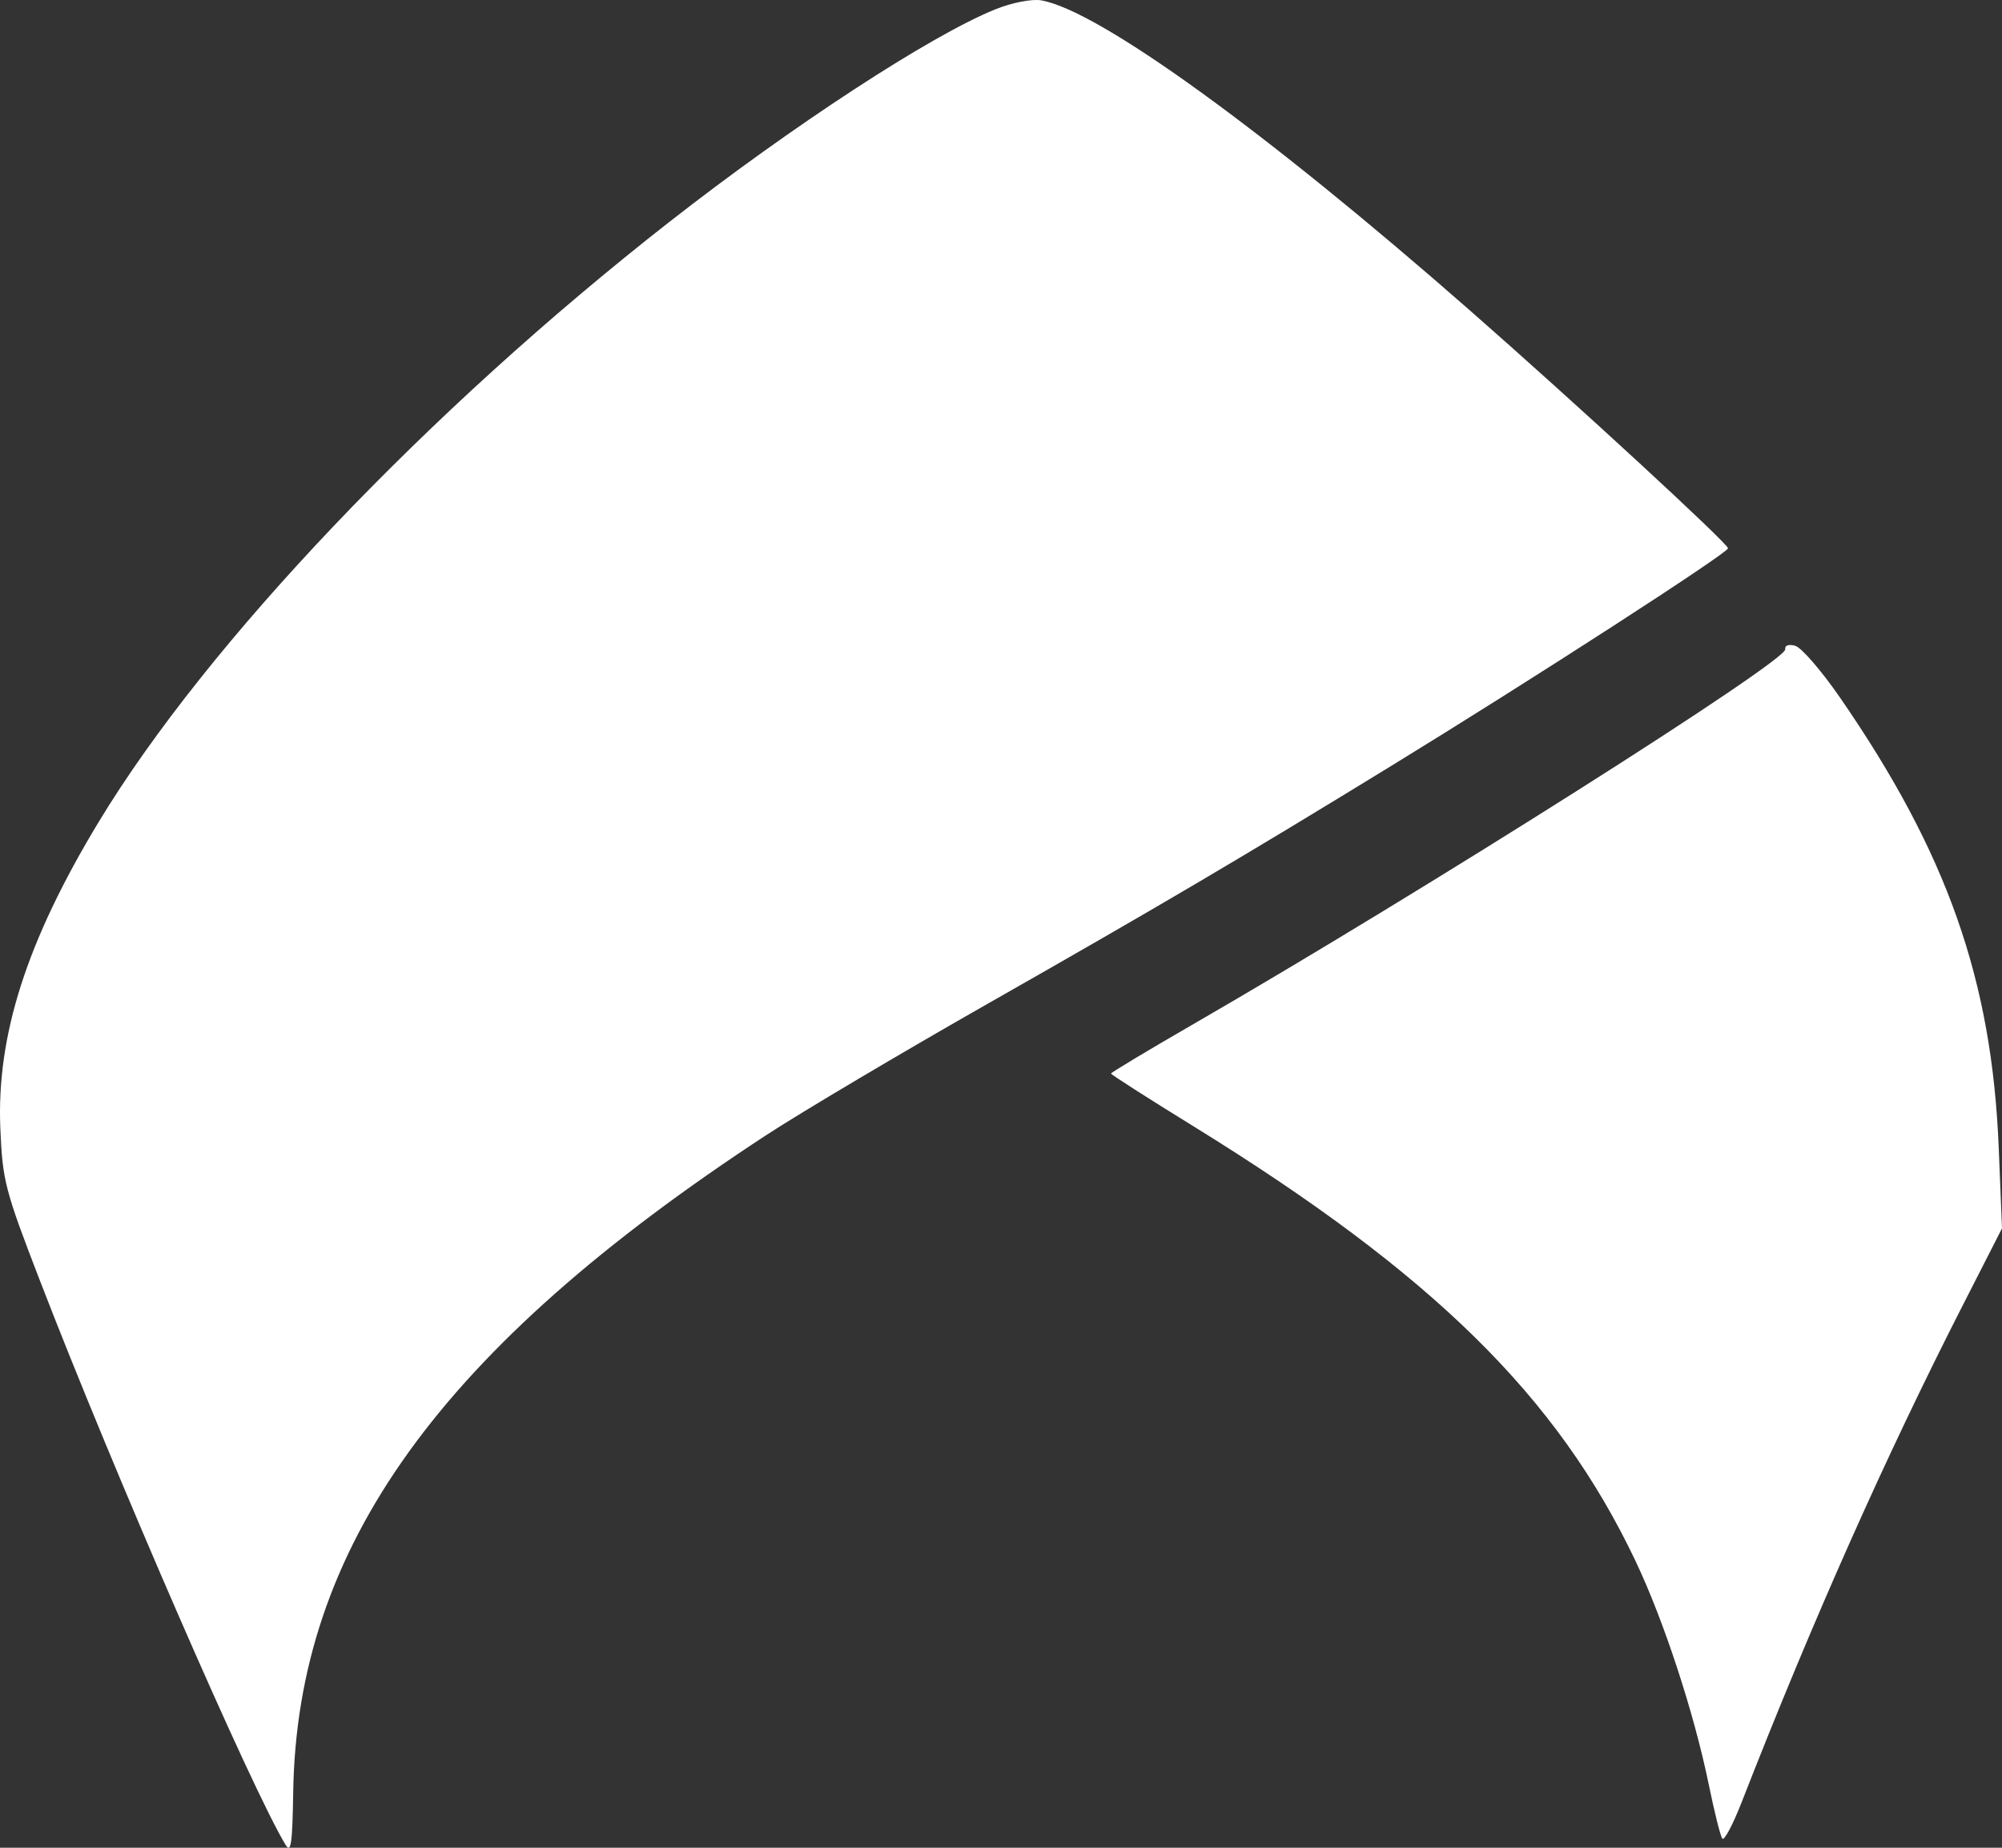 <svg width="65" height="60" viewBox="0 0 65 60" fill="none" xmlns="http://www.w3.org/2000/svg">
<rect x="0" y="0" width="65" height="60" fill="#333333" stroke="none"/>
<path fill-rule="evenodd" clip-rule="evenodd" d="M32.313 0.304C30.215 1.153 25.72 4.086 21.717 7.218C13.88 13.35 6.722 20.878 3.204 26.691C0.871 30.546 -0.116 33.622 0.011 36.643C0.082 38.338 0.16 38.639 1.283 41.55C3.703 47.827 8.185 58.123 9.274 59.908C9.447 60.192 9.494 59.866 9.519 58.216C9.639 50.249 14.283 43.792 24.882 36.857C26.024 36.111 29.273 34.183 32.102 32.574C37.618 29.437 40.312 27.849 45.174 24.868C49.729 22.076 56.103 17.957 56.105 17.804C56.107 17.652 51.175 13.106 47.714 10.071C41.08 4.252 35.698 0.358 33.817 0.013C33.509 -0.043 32.859 0.083 32.313 0.304ZM57.963 21.081C58.031 21.458 46.221 28.938 38.701 33.281C37.255 34.116 36.073 34.827 36.073 34.86C36.073 34.894 37.271 35.661 38.735 36.564C46.513 41.365 50.557 45.339 53.096 50.677C54.02 52.619 55.002 55.615 55.483 57.964C55.662 58.84 55.859 59.623 55.919 59.703C55.98 59.784 56.265 59.246 56.552 58.509C58.851 52.619 61.217 47.302 63.742 42.354L65 39.887L64.894 37.276C64.672 31.815 63.219 27.693 59.739 22.649C59.142 21.784 58.489 21.029 58.289 20.971C58.079 20.91 57.941 20.957 57.963 21.081Z" fill="white"/>
</svg>
